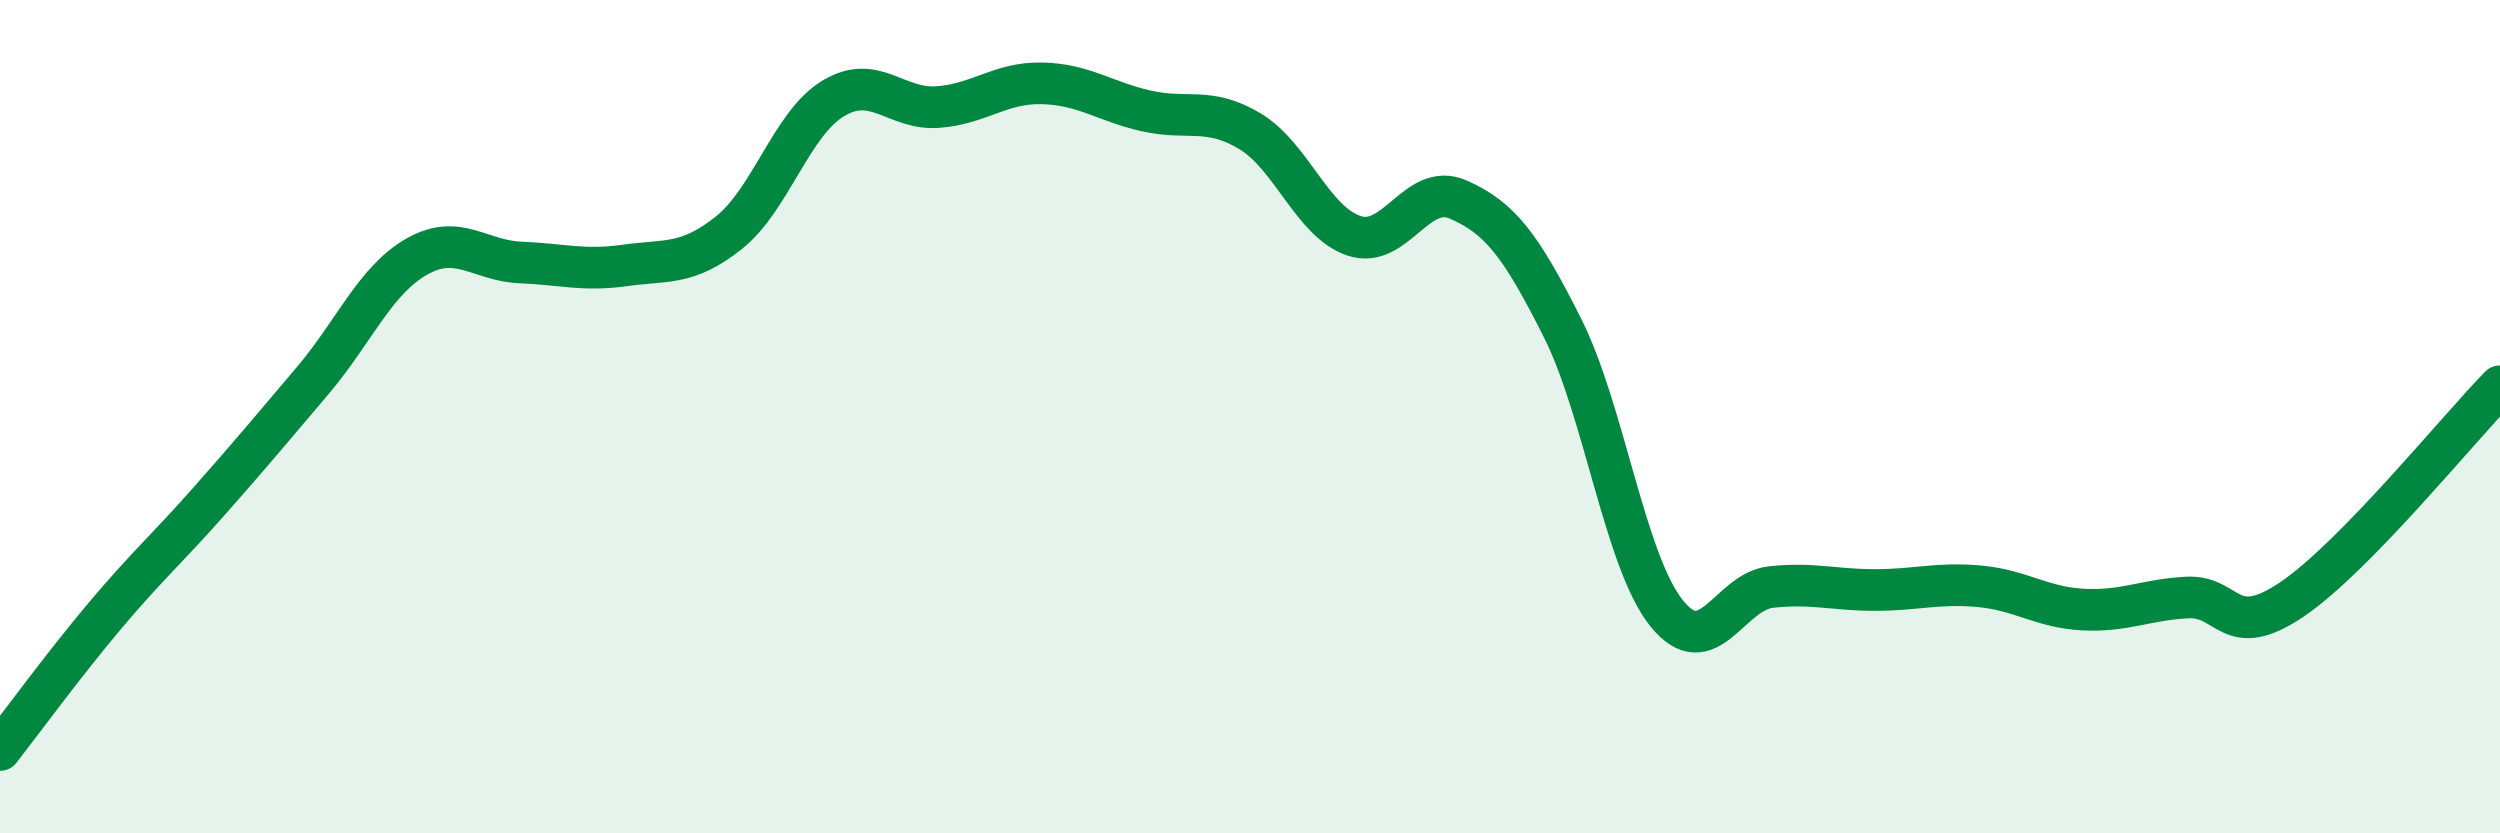 
    <svg width="60" height="20" viewBox="0 0 60 20" xmlns="http://www.w3.org/2000/svg">
      <path
        d="M 0,18 C 0.5,17.36 1.5,15.99 2.5,14.8 C 3.5,13.61 4,13.18 5,12.05 C 6,10.92 6.5,10.32 7.5,9.14 C 8.5,7.96 9,6.73 10,6.16 C 11,5.59 11.5,6.26 12.5,6.3 C 13.5,6.34 14,6.51 15,6.37 C 16,6.23 16.5,6.38 17.5,5.58 C 18.5,4.78 19,2.96 20,2.36 C 21,1.76 21.5,2.64 22.5,2.57 C 23.5,2.5 24,1.98 25,2 C 26,2.02 26.5,2.43 27.5,2.66 C 28.5,2.89 29,2.55 30,3.15 C 31,3.75 31.5,5.33 32.5,5.66 C 33.5,5.99 34,4.35 35,4.79 C 36,5.23 36.5,5.88 37.5,7.87 C 38.5,9.86 39,13.48 40,14.72 C 41,15.96 41.5,14.2 42.5,14.09 C 43.5,13.98 44,14.16 45,14.16 C 46,14.16 46.5,13.98 47.5,14.07 C 48.5,14.16 49,14.58 50,14.63 C 51,14.68 51.5,14.39 52.5,14.34 C 53.5,14.29 53.5,15.4 55,14.39 C 56.5,13.38 59,10.29 60,9.27L60 20L0 20Z"
        fill="#008740"
        opacity="0.1"
        stroke-linecap="round"
        stroke-linejoin="round"
      />
      <path
        d="M 0,18 C 0.5,17.36 1.5,15.99 2.5,14.8 C 3.5,13.61 4,13.18 5,12.05 C 6,10.92 6.5,10.32 7.5,9.14 C 8.5,7.96 9,6.73 10,6.16 C 11,5.59 11.5,6.26 12.5,6.3 C 13.5,6.34 14,6.51 15,6.37 C 16,6.23 16.5,6.38 17.5,5.58 C 18.5,4.78 19,2.96 20,2.36 C 21,1.76 21.5,2.64 22.5,2.57 C 23.5,2.5 24,1.98 25,2 C 26,2.02 26.5,2.43 27.5,2.66 C 28.5,2.89 29,2.55 30,3.15 C 31,3.75 31.5,5.33 32.5,5.66 C 33.5,5.99 34,4.35 35,4.79 C 36,5.23 36.5,5.88 37.5,7.87 C 38.5,9.86 39,13.48 40,14.72 C 41,15.96 41.5,14.2 42.5,14.09 C 43.5,13.98 44,14.16 45,14.16 C 46,14.16 46.5,13.98 47.5,14.07 C 48.5,14.16 49,14.58 50,14.63 C 51,14.68 51.5,14.39 52.5,14.34 C 53.5,14.29 53.5,15.4 55,14.39 C 56.5,13.38 59,10.29 60,9.27"
        stroke="#008740"
        stroke-width="1"
        fill="none"
        stroke-linecap="round"
        stroke-linejoin="round"
      />
    </svg>
  